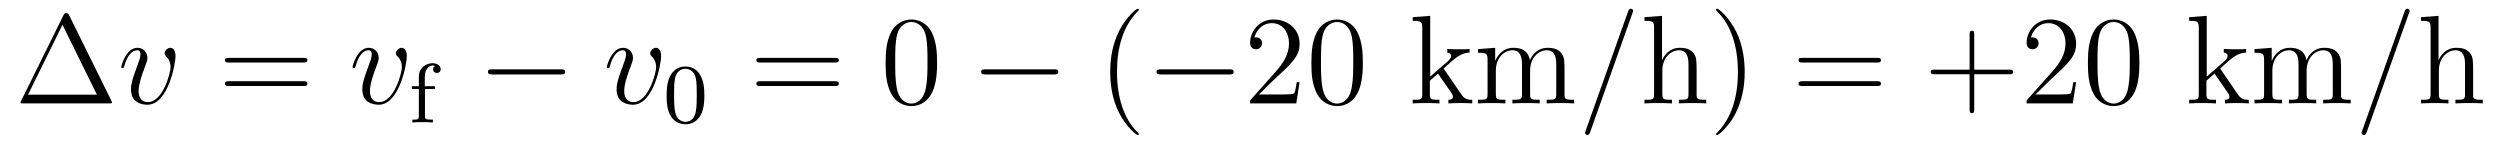 <?xml version='1.0'?>
<!-- This file was generated by dvisvgm 1.9.2 -->
<svg height='14pt' version='1.1' viewBox='0 -14 236 14' width='236pt' xmlns='http://www.w3.org/2000/svg' xmlns:xlink='http://www.w3.org/1999/xlink'>
<g id='page1'>
<g transform='matrix(1 0 0 1 -127 650)'>
<path d='M133.539 -662.535C133.445 -662.707 133.43 -662.754 133.258 -662.754C133.086 -662.754 133.055 -662.707 132.977 -662.535L128.992 -654.473C128.977 -654.441 128.945 -654.363 128.945 -654.316C128.945 -654.254 128.961 -654.238 129.195 -654.238H137.32C137.555 -654.238 137.57 -654.254 137.57 -654.316C137.57 -654.363 137.539 -654.441 137.523 -654.473L133.539 -662.535ZM132.898 -661.66L136.148 -655.066H129.648L132.898 -661.66ZM138.117 -654.238' fill-rule='evenodd'/>
<path d='M143.57 -658.691C143.57 -659.441 143.18 -659.488 143.086 -659.488C142.805 -659.488 142.539 -659.207 142.539 -658.973C142.539 -658.832 142.617 -658.738 142.664 -658.691C142.789 -658.582 143.102 -658.269 143.102 -657.645C143.102 -657.144 142.383 -654.363 140.961 -654.363C140.227 -654.363 140.086 -654.973 140.086 -655.41C140.086 -656.004 140.352 -656.832 140.68 -657.691C140.867 -658.191 140.914 -658.301 140.914 -658.535C140.914 -659.035 140.555 -659.488 139.977 -659.488C138.883 -659.488 138.445 -657.77 138.445 -657.676C138.445 -657.629 138.492 -657.566 138.57 -657.566C138.68 -657.566 138.695 -657.613 138.742 -657.785C139.023 -658.801 139.492 -659.254 139.945 -659.254C140.055 -659.254 140.258 -659.254 140.258 -658.863C140.258 -658.551 140.117 -658.207 139.945 -657.754C139.367 -656.223 139.367 -655.863 139.367 -655.566C139.367 -655.316 139.398 -654.816 139.773 -654.488C140.211 -654.113 140.805 -654.113 140.914 -654.113C142.883 -654.113 143.57 -658.02 143.57 -658.691ZM143.754 -654.238' fill-rule='evenodd'/>
<path d='M155.641 -658.098C155.813 -658.098 156.016 -658.098 156.016 -658.316C156.016 -658.535 155.813 -658.535 155.641 -658.535H148.625C148.453 -658.535 148.234 -658.535 148.234 -658.332C148.234 -658.098 148.437 -658.098 148.625 -658.098H155.641ZM155.641 -655.879C155.813 -655.879 156.016 -655.879 156.016 -656.098C156.016 -656.332 155.813 -656.332 155.641 -656.332H148.625C148.453 -656.332 148.234 -656.332 148.234 -656.113C148.234 -655.879 148.437 -655.879 148.625 -655.879H155.641ZM156.711 -654.238' fill-rule='evenodd'/>
<path d='M165.406 -658.691C165.406 -659.441 165.016 -659.488 164.922 -659.488C164.641 -659.488 164.375 -659.207 164.375 -658.973C164.375 -658.832 164.453 -658.738 164.5 -658.691C164.625 -658.582 164.937 -658.269 164.937 -657.645C164.937 -657.144 164.219 -654.363 162.797 -654.363C162.063 -654.363 161.922 -654.973 161.922 -655.41C161.922 -656.004 162.188 -656.832 162.516 -657.691C162.703 -658.191 162.75 -658.301 162.75 -658.535C162.75 -659.035 162.391 -659.488 161.813 -659.488C160.719 -659.488 160.281 -657.77 160.281 -657.676C160.281 -657.629 160.328 -657.566 160.406 -657.566C160.516 -657.566 160.531 -657.613 160.578 -657.785C160.859 -658.801 161.328 -659.254 161.781 -659.254C161.891 -659.254 162.094 -659.254 162.094 -658.863C162.094 -658.551 161.953 -658.207 161.781 -657.754C161.203 -656.223 161.203 -655.863 161.203 -655.566C161.203 -655.316 161.234 -654.816 161.609 -654.488C162.047 -654.113 162.641 -654.113 162.75 -654.113C164.719 -654.113 165.406 -658.02 165.406 -658.691ZM165.59 -654.238' fill-rule='evenodd'/>
<path d='M167.117 -655.598H168.07V-655.863H167.102V-656.769C167.102 -657.457 167.492 -657.816 167.836 -657.816C167.961 -657.816 168.039 -657.785 168.07 -657.77C167.93 -657.707 167.883 -657.566 167.883 -657.457C167.883 -657.254 168.039 -657.113 168.242 -657.113C168.461 -657.113 168.602 -657.254 168.602 -657.457C168.602 -657.801 168.258 -658.035 167.836 -658.035C167.242 -658.035 166.539 -657.613 166.539 -656.754V-655.863H165.883V-655.598H166.539V-653.066C166.539 -652.707 166.445 -652.707 165.93 -652.707V-652.441C166.242 -652.473 166.68 -652.473 166.867 -652.473C167.336 -652.473 167.352 -652.473 167.867 -652.441V-652.707H167.711C167.133 -652.707 167.117 -652.785 167.117 -653.082V-655.598ZM168.238 -652.441' fill-rule='evenodd'/>
<path d='M179.937 -656.973C180.141 -656.973 180.344 -656.973 180.344 -657.223C180.344 -657.457 180.141 -657.457 179.937 -657.457H173.484C173.281 -657.457 173.063 -657.457 173.063 -657.223C173.063 -656.973 173.281 -656.973 173.484 -656.973H179.937ZM181.316 -654.238' fill-rule='evenodd'/>
<path d='M189.41 -658.691C189.41 -659.441 189.02 -659.488 188.926 -659.488C188.645 -659.488 188.379 -659.207 188.379 -658.973C188.379 -658.832 188.457 -658.738 188.504 -658.691C188.629 -658.582 188.941 -658.269 188.941 -657.645C188.941 -657.144 188.223 -654.363 186.801 -654.363C186.066 -654.363 185.926 -654.973 185.926 -655.41C185.926 -656.004 186.191 -656.832 186.519 -657.691C186.707 -658.191 186.754 -658.301 186.754 -658.535C186.754 -659.035 186.395 -659.488 185.816 -659.488C184.723 -659.488 184.285 -657.77 184.285 -657.676C184.285 -657.629 184.332 -657.566 184.41 -657.566C184.52 -657.566 184.535 -657.613 184.582 -657.785C184.863 -658.801 185.332 -659.254 185.785 -659.254C185.895 -659.254 186.098 -659.254 186.098 -658.863C186.098 -658.551 185.957 -658.207 185.785 -657.754C185.207 -656.223 185.207 -655.863 185.207 -655.566C185.207 -655.316 185.238 -654.816 185.613 -654.488C186.051 -654.113 186.645 -654.113 186.754 -654.113C188.723 -654.113 189.41 -658.02 189.41 -658.691ZM189.594 -654.238' fill-rule='evenodd'/>
<path d='M193.492 -654.973C193.492 -655.832 193.398 -656.348 193.133 -656.848C192.79 -657.551 192.149 -657.723 191.711 -657.723C190.711 -657.723 190.336 -656.973 190.227 -656.754C189.945 -656.176 189.93 -655.395 189.93 -654.973C189.93 -654.457 189.945 -653.645 190.336 -653.019C190.695 -652.426 191.289 -652.269 191.711 -652.269C192.086 -652.269 192.774 -652.395 193.164 -653.176C193.46 -653.754 193.492 -654.457 193.492 -654.973ZM191.711 -652.504C191.43 -652.504 190.883 -652.629 190.727 -653.457C190.633 -653.91 190.633 -654.66 190.633 -655.066C190.633 -655.613 190.633 -656.176 190.727 -656.613C190.883 -657.426 191.508 -657.504 191.711 -657.504C191.977 -657.504 192.523 -657.363 192.679 -656.645C192.774 -656.207 192.774 -655.613 192.774 -655.066C192.774 -654.598 192.774 -653.895 192.679 -653.441C192.523 -652.613 191.977 -652.504 191.711 -652.504ZM193.801 -652.441' fill-rule='evenodd'/>
<path d='M205.808 -658.098C205.98 -658.098 206.184 -658.098 206.184 -658.316C206.184 -658.535 205.98 -658.535 205.808 -658.535H198.793C198.622 -658.535 198.402 -658.535 198.402 -658.332C198.402 -658.098 198.606 -658.098 198.793 -658.098H205.808ZM205.808 -655.879C205.98 -655.879 206.184 -655.879 206.184 -656.098C206.184 -656.332 205.98 -656.332 205.808 -656.332H198.793C198.622 -656.332 198.402 -656.332 198.402 -656.113C198.402 -655.879 198.606 -655.879 198.793 -655.879H205.808ZM206.879 -654.238' fill-rule='evenodd'/>
<path d='M215.461 -658.051C215.461 -659.035 215.399 -660.004 214.976 -660.91C214.476 -661.91 213.617 -662.16 213.04 -662.16C212.352 -662.16 211.492 -661.816 211.055 -660.832C210.726 -660.082 210.601 -659.348 210.601 -658.051C210.601 -656.895 210.695 -656.019 211.117 -655.176C211.586 -654.27 212.399 -653.988 213.024 -653.988C214.07 -653.988 214.664 -654.613 215.008 -655.301C215.43 -656.191 215.461 -657.363 215.461 -658.051ZM213.024 -654.223C212.648 -654.223 211.867 -654.441 211.649 -655.738C211.508 -656.457 211.508 -657.363 211.508 -658.191C211.508 -659.176 211.508 -660.051 211.696 -660.754C211.898 -661.551 212.508 -661.926 213.024 -661.926C213.476 -661.926 214.164 -661.66 214.398 -660.629C214.555 -659.941 214.555 -659.004 214.555 -658.191C214.555 -657.395 214.555 -656.488 214.414 -655.77C214.195 -654.457 213.445 -654.223 213.024 -654.223ZM215.996 -654.238' fill-rule='evenodd'/>
<path d='M226.496 -656.973C226.699 -656.973 226.902 -656.973 226.902 -657.223C226.902 -657.457 226.699 -657.457 226.496 -657.457H220.043C219.84 -657.457 219.622 -657.457 219.622 -657.223C219.622 -656.973 219.84 -656.973 220.043 -656.973H226.496ZM227.875 -654.238' fill-rule='evenodd'/>
<path d='M234.508 -651.348C234.508 -651.379 234.508 -651.395 234.305 -651.598C233.117 -652.801 232.445 -654.77 232.445 -657.207C232.445 -659.52 233.008 -661.504 234.383 -662.91C234.508 -663.02 234.508 -663.051 234.508 -663.082C234.508 -663.16 234.445 -663.176 234.398 -663.176C234.242 -663.176 233.274 -662.316 232.68 -661.145C232.07 -659.941 231.805 -658.676 231.805 -657.207C231.805 -656.145 231.961 -654.723 232.586 -653.457C233.29 -652.02 234.274 -651.254 234.398 -651.254C234.445 -651.254 234.508 -651.27 234.508 -651.348ZM235.192 -654.238' fill-rule='evenodd'/>
<path d='M243.05 -656.973C243.254 -656.973 243.457 -656.973 243.457 -657.223C243.457 -657.457 243.254 -657.457 243.05 -657.457H236.598C236.394 -657.457 236.176 -657.457 236.176 -657.223C236.176 -656.973 236.394 -656.973 236.598 -656.973H243.05ZM244.429 -654.238' fill-rule='evenodd'/>
<path d='M249.679 -656.238H249.414C249.383 -656.035 249.289 -655.379 249.164 -655.191C249.086 -655.082 248.399 -655.082 248.039 -655.082H245.836C246.164 -655.363 246.883 -656.129 247.195 -656.41C249.008 -658.082 249.679 -658.691 249.679 -659.879C249.679 -661.254 248.586 -662.16 247.211 -662.16C245.82 -662.16 245.008 -660.988 245.008 -659.957C245.008 -659.348 245.539 -659.348 245.57 -659.348C245.82 -659.348 246.133 -659.535 246.133 -659.91C246.133 -660.254 245.914 -660.473 245.57 -660.473C245.461 -660.473 245.446 -660.473 245.414 -660.457C245.633 -661.269 246.274 -661.816 247.055 -661.816C248.07 -661.816 248.68 -660.973 248.68 -659.879C248.68 -658.863 248.101 -657.988 247.414 -657.223L245.008 -654.519V-654.238H249.367L249.679 -656.238ZM255.653 -658.051C255.653 -659.035 255.59 -660.004 255.168 -660.91C254.668 -661.91 253.808 -662.16 253.23 -662.16C252.542 -662.16 251.683 -661.816 251.246 -660.832C250.918 -660.082 250.793 -659.348 250.793 -658.051C250.793 -656.895 250.886 -656.019 251.309 -655.176C251.777 -654.27 252.59 -653.988 253.214 -653.988C254.262 -653.988 254.856 -654.613 255.199 -655.301C255.622 -656.191 255.653 -657.363 255.653 -658.051ZM253.214 -654.223C252.84 -654.223 252.059 -654.441 251.84 -655.738C251.699 -656.457 251.699 -657.363 251.699 -658.191C251.699 -659.176 251.699 -660.051 251.887 -660.754C252.09 -661.551 252.7 -661.926 253.214 -661.926C253.668 -661.926 254.356 -661.66 254.59 -660.629C254.746 -659.941 254.746 -659.004 254.746 -658.191C254.746 -657.395 254.746 -656.488 254.605 -655.77C254.387 -654.457 253.637 -654.223 253.214 -654.223ZM256.188 -654.238' fill-rule='evenodd'/>
<path d='M263.371 -657.395C263.371 -657.41 263.278 -657.504 263.278 -657.519C263.278 -657.551 264.028 -658.191 264.121 -658.285C264.949 -659.004 265.481 -659.019 265.73 -659.035V-659.379C265.481 -659.348 265.183 -659.348 264.824 -659.348C264.511 -659.348 263.903 -659.348 263.621 -659.379V-659.035C263.825 -659.019 263.981 -658.91 263.981 -658.723C263.981 -658.488 263.73 -658.269 263.73 -658.269L262.012 -656.769V-662.504L260.356 -662.379V-662.035C261.168 -662.035 261.262 -661.957 261.262 -661.363V-655.113C261.262 -654.582 261.137 -654.582 260.356 -654.582V-654.238C260.699 -654.27 261.262 -654.27 261.622 -654.27C261.98 -654.27 262.559 -654.27 262.886 -654.238V-654.582C262.121 -654.582 261.98 -654.582 261.98 -655.113V-656.379L262.746 -657.051L263.887 -655.41C264.074 -655.16 264.152 -655.02 264.152 -654.863C264.152 -654.645 263.981 -654.582 263.73 -654.582V-654.238C264.028 -654.27 264.622 -654.27 264.934 -654.27C265.45 -654.27 265.481 -654.27 265.98 -654.238V-654.582C265.668 -654.582 265.292 -654.582 264.965 -655.066L263.371 -657.395ZM274.692 -657.129C274.692 -658.238 274.692 -658.582 274.41 -658.957C274.067 -659.426 273.504 -659.488 273.113 -659.488C272.113 -659.488 271.613 -658.785 271.426 -658.316C271.254 -659.238 270.613 -659.488 269.863 -659.488C268.708 -659.488 268.254 -658.504 268.16 -658.269H268.145V-659.488L266.52 -659.363V-659.019C267.332 -659.019 267.426 -658.941 267.426 -658.348V-655.113C267.426 -654.582 267.301 -654.582 266.52 -654.582V-654.238C266.832 -654.27 267.473 -654.27 267.816 -654.27C268.16 -654.27 268.801 -654.27 269.113 -654.238V-654.582C268.348 -654.582 268.207 -654.582 268.207 -655.113V-657.332C268.207 -658.582 269.035 -659.254 269.77 -659.254C270.504 -659.254 270.676 -658.644 270.676 -657.926V-655.113C270.676 -654.582 270.551 -654.582 269.77 -654.582V-654.238C270.082 -654.27 270.722 -654.27 271.051 -654.27C271.394 -654.27 272.051 -654.27 272.347 -654.238V-654.582C271.597 -654.582 271.441 -654.582 271.441 -655.113V-657.332C271.441 -658.582 272.269 -659.254 273.004 -659.254C273.754 -659.254 273.91 -658.644 273.91 -657.926V-655.113C273.91 -654.582 273.785 -654.582 273.004 -654.582V-654.238C273.317 -654.27 273.958 -654.27 274.301 -654.27S275.285 -654.27 275.598 -654.238V-654.582C275.004 -654.582 274.708 -654.582 274.692 -654.941V-657.129ZM275.863 -654.238' fill-rule='evenodd'/>
<path d='M281.094 -662.738C281.094 -662.754 281.172 -662.926 281.172 -662.957C281.172 -663.098 281.047 -663.176 280.954 -663.176C280.891 -663.176 280.781 -663.176 280.687 -662.91L276.703 -651.707C276.703 -651.691 276.625 -651.504 276.625 -651.488C276.625 -651.348 276.75 -651.254 276.844 -651.254C276.922 -651.254 277.015 -651.27 277.109 -651.519L281.094 -662.738ZM281.863 -654.238' fill-rule='evenodd'/>
<path d='M287.16 -657.129C287.16 -658.238 287.16 -658.582 286.895 -658.957C286.55 -659.426 285.989 -659.488 285.582 -659.488C284.551 -659.488 284.082 -658.723 283.91 -658.348H283.895V-662.504L282.239 -662.379V-662.035C283.051 -662.035 283.145 -661.957 283.145 -661.363V-655.113C283.145 -654.582 283.02 -654.582 282.239 -654.582V-654.238C282.551 -654.27 283.192 -654.27 283.535 -654.27C283.879 -654.27 284.52 -654.27 284.832 -654.238V-654.582C284.066 -654.582 283.926 -654.582 283.926 -655.113V-657.332C283.926 -658.582 284.754 -659.254 285.488 -659.254C286.223 -659.254 286.394 -658.644 286.394 -657.926V-655.113C286.394 -654.582 286.27 -654.582 285.488 -654.582V-654.238C285.8 -654.27 286.441 -654.27 286.77 -654.27C287.113 -654.27 287.77 -654.27 288.066 -654.238V-654.582C287.473 -654.582 287.176 -654.582 287.16 -654.941V-657.129ZM291.7 -657.207C291.7 -658.113 291.59 -659.598 290.918 -660.973C290.215 -662.41 289.23 -663.176 289.105 -663.176C289.058 -663.176 288.996 -663.16 288.996 -663.082C288.996 -663.051 288.996 -663.02 289.199 -662.816C290.387 -661.613 291.059 -659.645 291.059 -657.223C291.059 -654.91 290.496 -652.91 289.121 -651.504C288.996 -651.395 288.996 -651.379 288.996 -651.348C288.996 -651.27 289.058 -651.254 289.105 -651.254C289.261 -651.254 290.231 -652.098 290.825 -653.27C291.433 -654.488 291.7 -655.77 291.7 -657.207ZM292.898 -654.238' fill-rule='evenodd'/>
<path d='M304.188 -658.098C304.36 -658.098 304.562 -658.098 304.562 -658.316C304.562 -658.535 304.36 -658.535 304.188 -658.535H297.172C297 -658.535 296.782 -658.535 296.782 -658.332C296.782 -658.098 296.984 -658.098 297.172 -658.098H304.188ZM304.188 -655.879C304.36 -655.879 304.562 -655.879 304.562 -656.098C304.562 -656.332 304.36 -656.332 304.188 -656.332H297.172C297 -656.332 296.782 -656.332 296.782 -656.113C296.782 -655.879 296.984 -655.879 297.172 -655.879H304.188ZM305.258 -654.238' fill-rule='evenodd'/>
<path d='M313.367 -656.988H316.664C316.836 -656.988 317.039 -656.988 317.039 -657.207S316.836 -657.426 316.664 -657.426H313.367V-660.723C313.367 -660.894 313.367 -661.098 313.164 -661.098C312.93 -661.098 312.93 -660.894 312.93 -660.723V-657.426H309.648C309.476 -657.426 309.258 -657.426 309.258 -657.223C309.258 -656.988 309.461 -656.988 309.648 -656.988H312.93V-653.707C312.93 -653.535 312.93 -653.316 313.148 -653.316S313.367 -653.52 313.367 -653.707V-656.988ZM322.985 -656.238H322.718C322.687 -656.035 322.594 -655.379 322.469 -655.191C322.391 -655.082 321.703 -655.082 321.343 -655.082H319.141C319.469 -655.363 320.188 -656.129 320.5 -656.41C322.313 -658.082 322.985 -658.691 322.985 -659.879C322.985 -661.254 321.89 -662.16 320.515 -662.16C319.126 -662.16 318.312 -660.988 318.312 -659.957C318.312 -659.348 318.844 -659.348 318.875 -659.348C319.126 -659.348 319.438 -659.535 319.438 -659.91C319.438 -660.254 319.219 -660.473 318.875 -660.473C318.766 -660.473 318.75 -660.473 318.719 -660.457C318.937 -661.269 319.578 -661.816 320.359 -661.816C321.376 -661.816 321.984 -660.973 321.984 -659.879C321.984 -658.863 321.407 -657.988 320.719 -657.223L318.312 -654.519V-654.238H322.672L322.985 -656.238ZM328.957 -658.051C328.957 -659.035 328.895 -660.004 328.472 -660.91C327.973 -661.91 327.113 -662.16 326.536 -662.16C325.848 -662.16 324.989 -661.816 324.551 -660.832C324.223 -660.082 324.097 -659.348 324.097 -658.051C324.097 -656.895 324.192 -656.019 324.613 -655.176C325.082 -654.27 325.895 -653.988 326.52 -653.988C327.566 -653.988 328.16 -654.613 328.504 -655.301C328.926 -656.191 328.957 -657.363 328.957 -658.051ZM326.52 -654.223C326.144 -654.223 325.363 -654.441 325.145 -655.738C325.004 -656.457 325.004 -657.363 325.004 -658.191C325.004 -659.176 325.004 -660.051 325.192 -660.754C325.394 -661.551 326.004 -661.926 326.52 -661.926C326.972 -661.926 327.66 -661.66 327.894 -660.629C328.051 -659.941 328.051 -659.004 328.051 -658.191C328.051 -657.395 328.051 -656.488 327.91 -655.77C327.691 -654.457 326.941 -654.223 326.52 -654.223ZM329.492 -654.238' fill-rule='evenodd'/>
<path d='M336.676 -657.395C336.676 -657.41 336.582 -657.504 336.582 -657.519C336.582 -657.551 337.332 -658.191 337.426 -658.285C338.254 -659.004 338.785 -659.019 339.035 -659.035V-659.379C338.785 -659.348 338.489 -659.348 338.129 -659.348C337.817 -659.348 337.207 -659.348 336.925 -659.379V-659.035C337.129 -659.019 337.285 -658.91 337.285 -658.723C337.285 -658.488 337.036 -658.269 337.036 -658.269L335.316 -656.769V-662.504L333.66 -662.379V-662.035C334.472 -662.035 334.566 -661.957 334.566 -661.363V-655.113C334.566 -654.582 334.441 -654.582 333.66 -654.582V-654.238C334.004 -654.27 334.566 -654.27 334.926 -654.27C335.285 -654.27 335.863 -654.27 336.192 -654.238V-654.582C335.425 -654.582 335.285 -654.582 335.285 -655.113V-656.379L336.05 -657.051L337.192 -655.41C337.379 -655.16 337.457 -655.02 337.457 -654.863C337.457 -654.645 337.285 -654.582 337.036 -654.582V-654.238C337.332 -654.27 337.926 -654.27 338.238 -654.27C338.754 -654.27 338.785 -654.27 339.286 -654.238V-654.582C338.972 -654.582 338.598 -654.582 338.269 -655.066L336.676 -657.395ZM347.996 -657.129C347.996 -658.238 347.996 -658.582 347.714 -658.957C347.371 -659.426 346.808 -659.488 346.418 -659.488C345.418 -659.488 344.918 -658.785 344.73 -658.316C344.558 -659.238 343.918 -659.488 343.168 -659.488C342.012 -659.488 341.558 -658.504 341.465 -658.269H341.449V-659.488L339.824 -659.363V-659.019C340.637 -659.019 340.73 -658.941 340.73 -658.348V-655.113C340.73 -654.582 340.606 -654.582 339.824 -654.582V-654.238C340.136 -654.27 340.777 -654.27 341.122 -654.27C341.465 -654.27 342.106 -654.27 342.418 -654.238V-654.582C341.652 -654.582 341.512 -654.582 341.512 -655.113V-657.332C341.512 -658.582 342.34 -659.254 343.074 -659.254C343.808 -659.254 343.98 -658.644 343.98 -657.926V-655.113C343.98 -654.582 343.855 -654.582 343.074 -654.582V-654.238C343.387 -654.27 344.027 -654.27 344.356 -654.27C344.699 -654.27 345.355 -654.27 345.653 -654.238V-654.582C344.903 -654.582 344.746 -654.582 344.746 -655.113V-657.332C344.746 -658.582 345.575 -659.254 346.309 -659.254C347.059 -659.254 347.215 -658.644 347.215 -657.926V-655.113C347.215 -654.582 347.09 -654.582 346.309 -654.582V-654.238C346.621 -654.27 347.262 -654.27 347.605 -654.27C347.95 -654.27 348.59 -654.27 348.902 -654.238V-654.582C348.308 -654.582 348.012 -654.582 347.996 -654.941V-657.129ZM349.168 -654.238' fill-rule='evenodd'/>
<path d='M354.398 -662.738C354.398 -662.754 354.476 -662.926 354.476 -662.957C354.476 -663.098 354.352 -663.176 354.258 -663.176C354.196 -663.176 354.086 -663.176 353.993 -662.91L350.008 -651.707C350.008 -651.691 349.93 -651.504 349.93 -651.488C349.93 -651.348 350.054 -651.254 350.148 -651.254C350.226 -651.254 350.321 -651.27 350.414 -651.519L354.398 -662.738ZM355.168 -654.238' fill-rule='evenodd'/>
<path d='M360.464 -657.129C360.464 -658.238 360.464 -658.582 360.199 -658.957C359.856 -659.426 359.293 -659.488 358.886 -659.488C357.856 -659.488 357.386 -658.723 357.215 -658.348H357.199V-662.504L355.543 -662.379V-662.035C356.356 -662.035 356.449 -661.957 356.449 -661.363V-655.113C356.449 -654.582 356.324 -654.582 355.543 -654.582V-654.238C355.855 -654.27 356.496 -654.27 356.84 -654.27C357.184 -654.27 357.824 -654.27 358.136 -654.238V-654.582C357.371 -654.582 357.23 -654.582 357.23 -655.113V-657.332C357.23 -658.582 358.058 -659.254 358.793 -659.254S359.699 -658.644 359.699 -657.926V-655.113C359.699 -654.582 359.574 -654.582 358.793 -654.582V-654.238C359.106 -654.27 359.746 -654.27 360.074 -654.27C360.418 -654.27 361.074 -654.27 361.372 -654.238V-654.582C360.778 -654.582 360.48 -654.582 360.464 -654.941V-657.129ZM361.644 -654.238' fill-rule='evenodd'/>
</g>
</g>
</svg>
